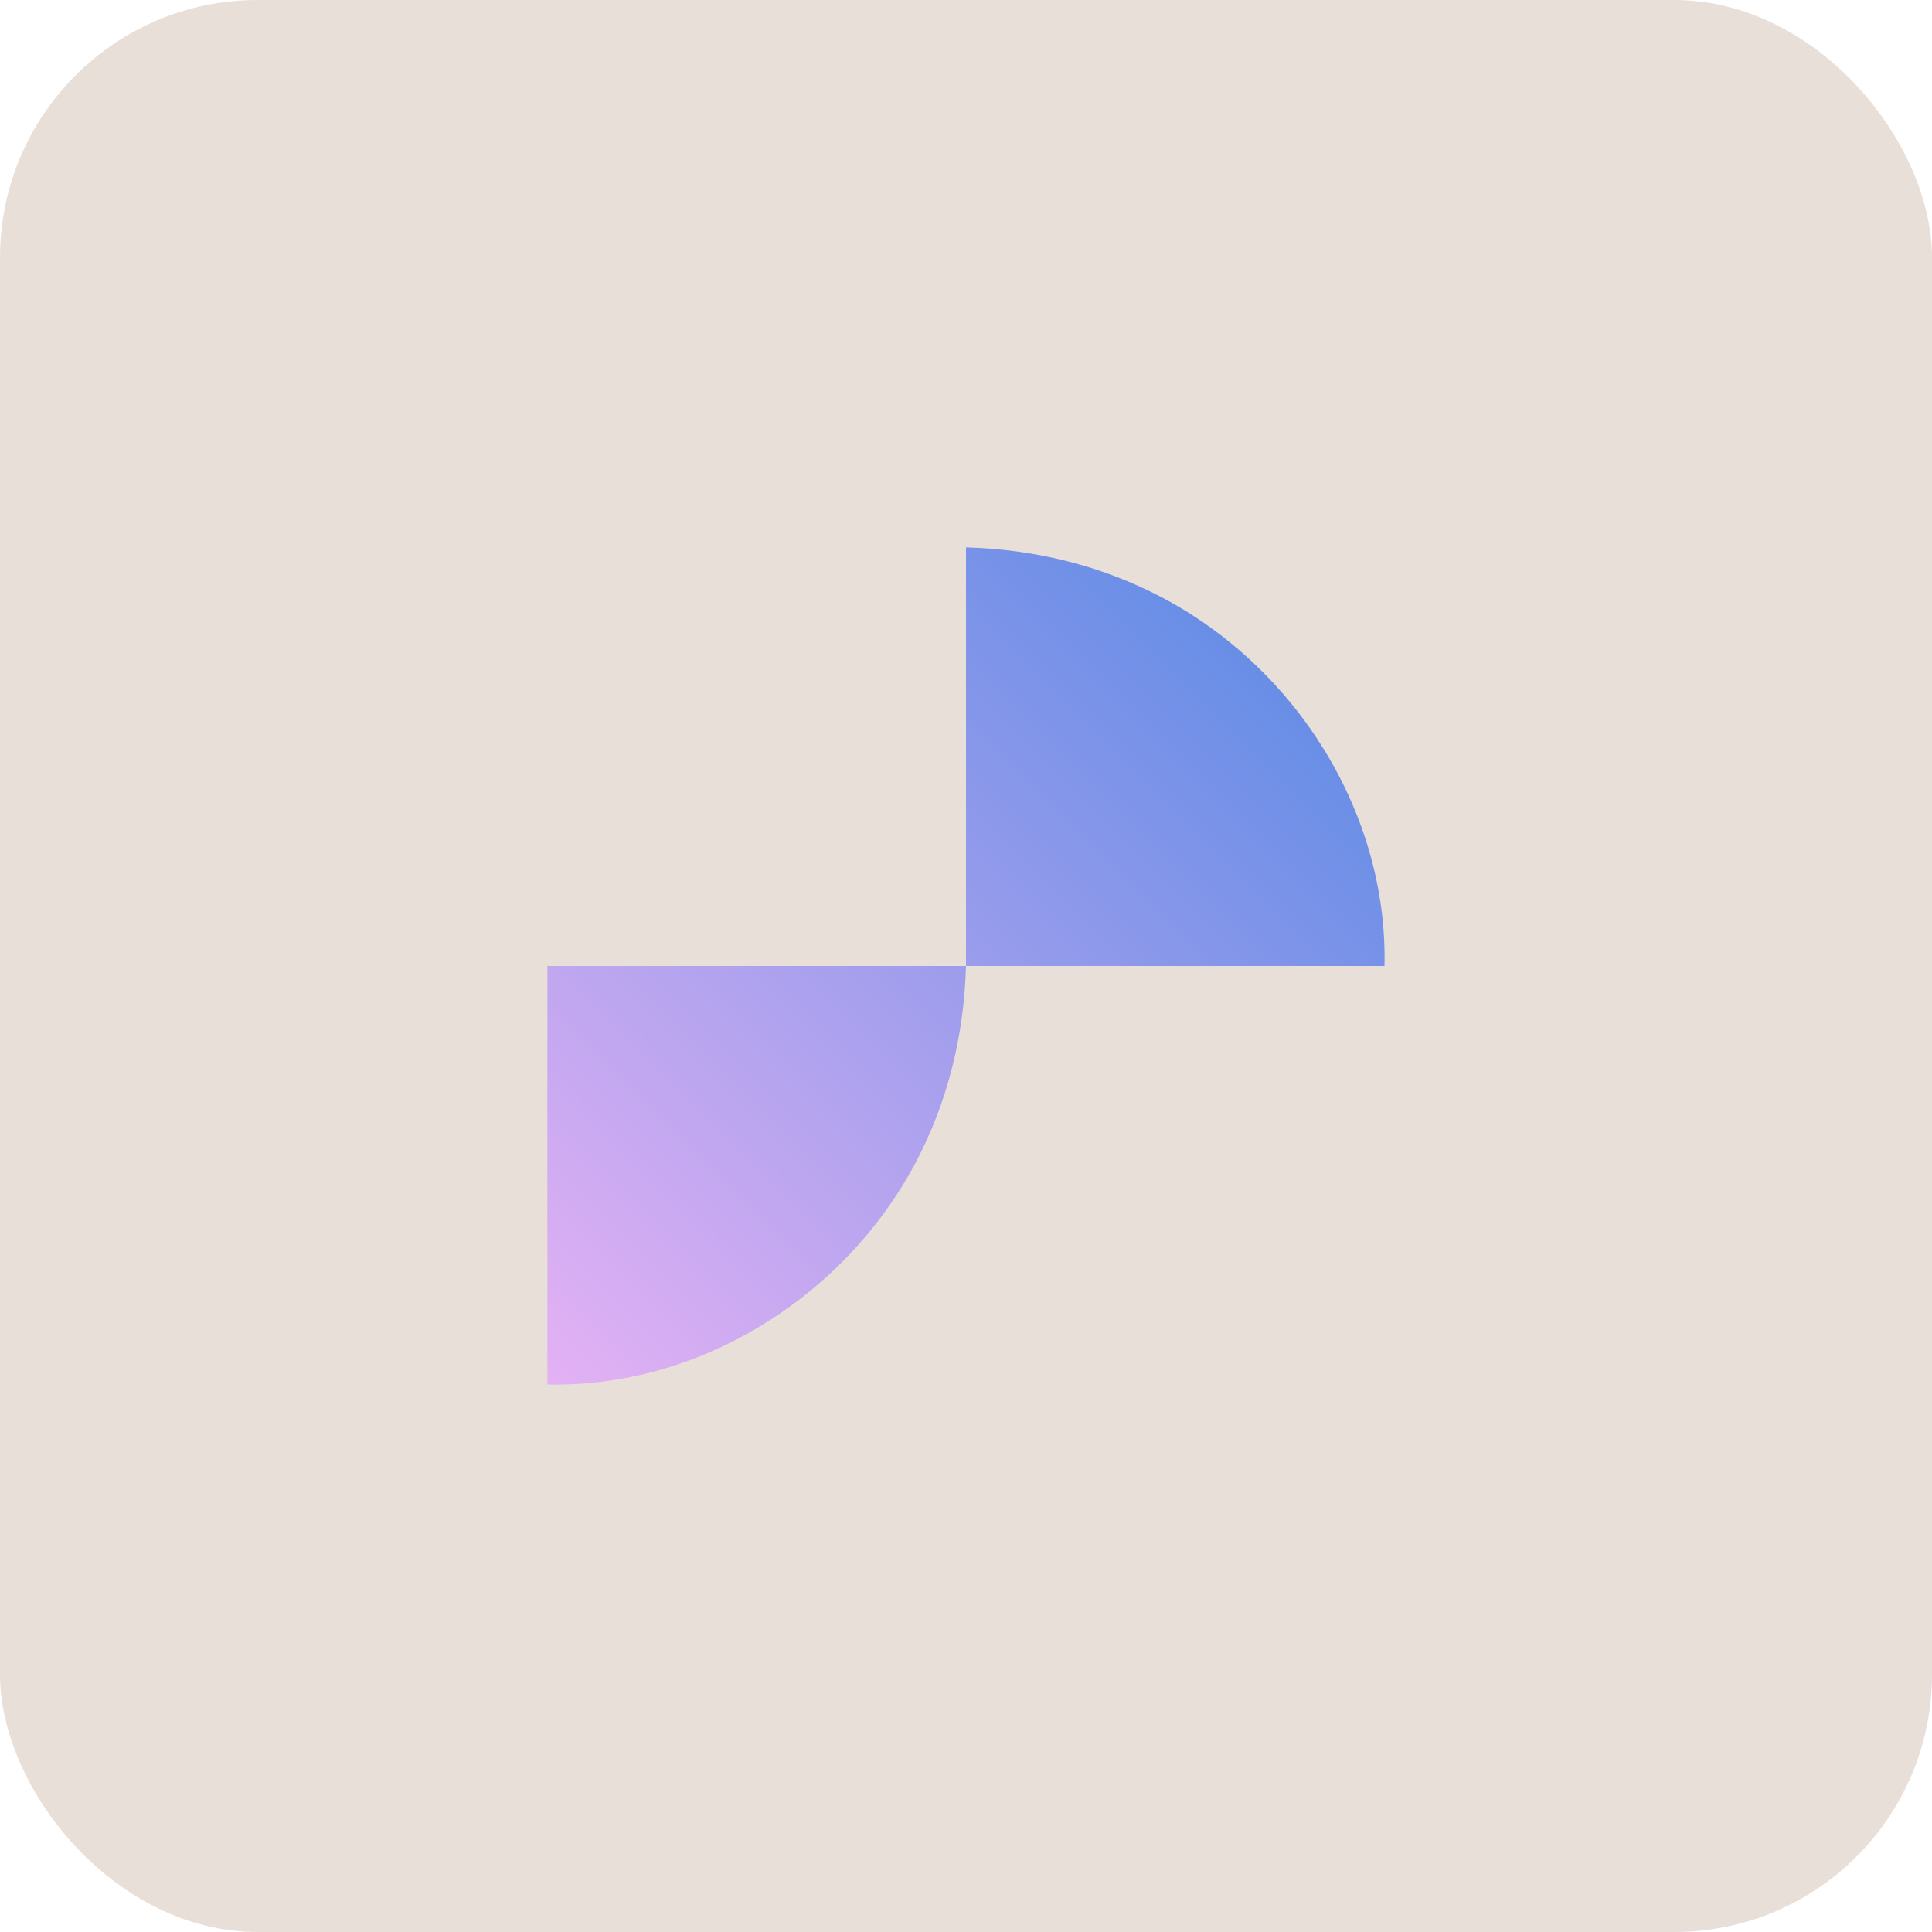 <?xml version="1.0" encoding="UTF-8"?>
<svg xmlns="http://www.w3.org/2000/svg" width="120" height="120" viewBox="0 0 120 120" fill="none">
  <rect width="120" height="120" rx="16" fill="#E9DFD9"></rect>
  <path d="M60 60C59.886 64.287 58.857 68.474 56.856 72.241C52.421 80.596 43.413 86.199 34 85.994V60H60ZM60 34C64.287 34.114 68.474 35.143 72.241 37.144C80.596 41.579 86.199 50.587 85.994 60H60V34Z" fill="url(#paint0_linear_1286_21555)"></path>
  <defs>
    <linearGradient id="paint0_linear_1286_21555" x1="34" y1="86" x2="86" y2="34" gradientUnits="userSpaceOnUse">
      <stop stop-color="#E4B1F4"></stop>
      <stop offset="1" stop-color="#5388E4"></stop>
    </linearGradient>
  </defs>
</svg>
